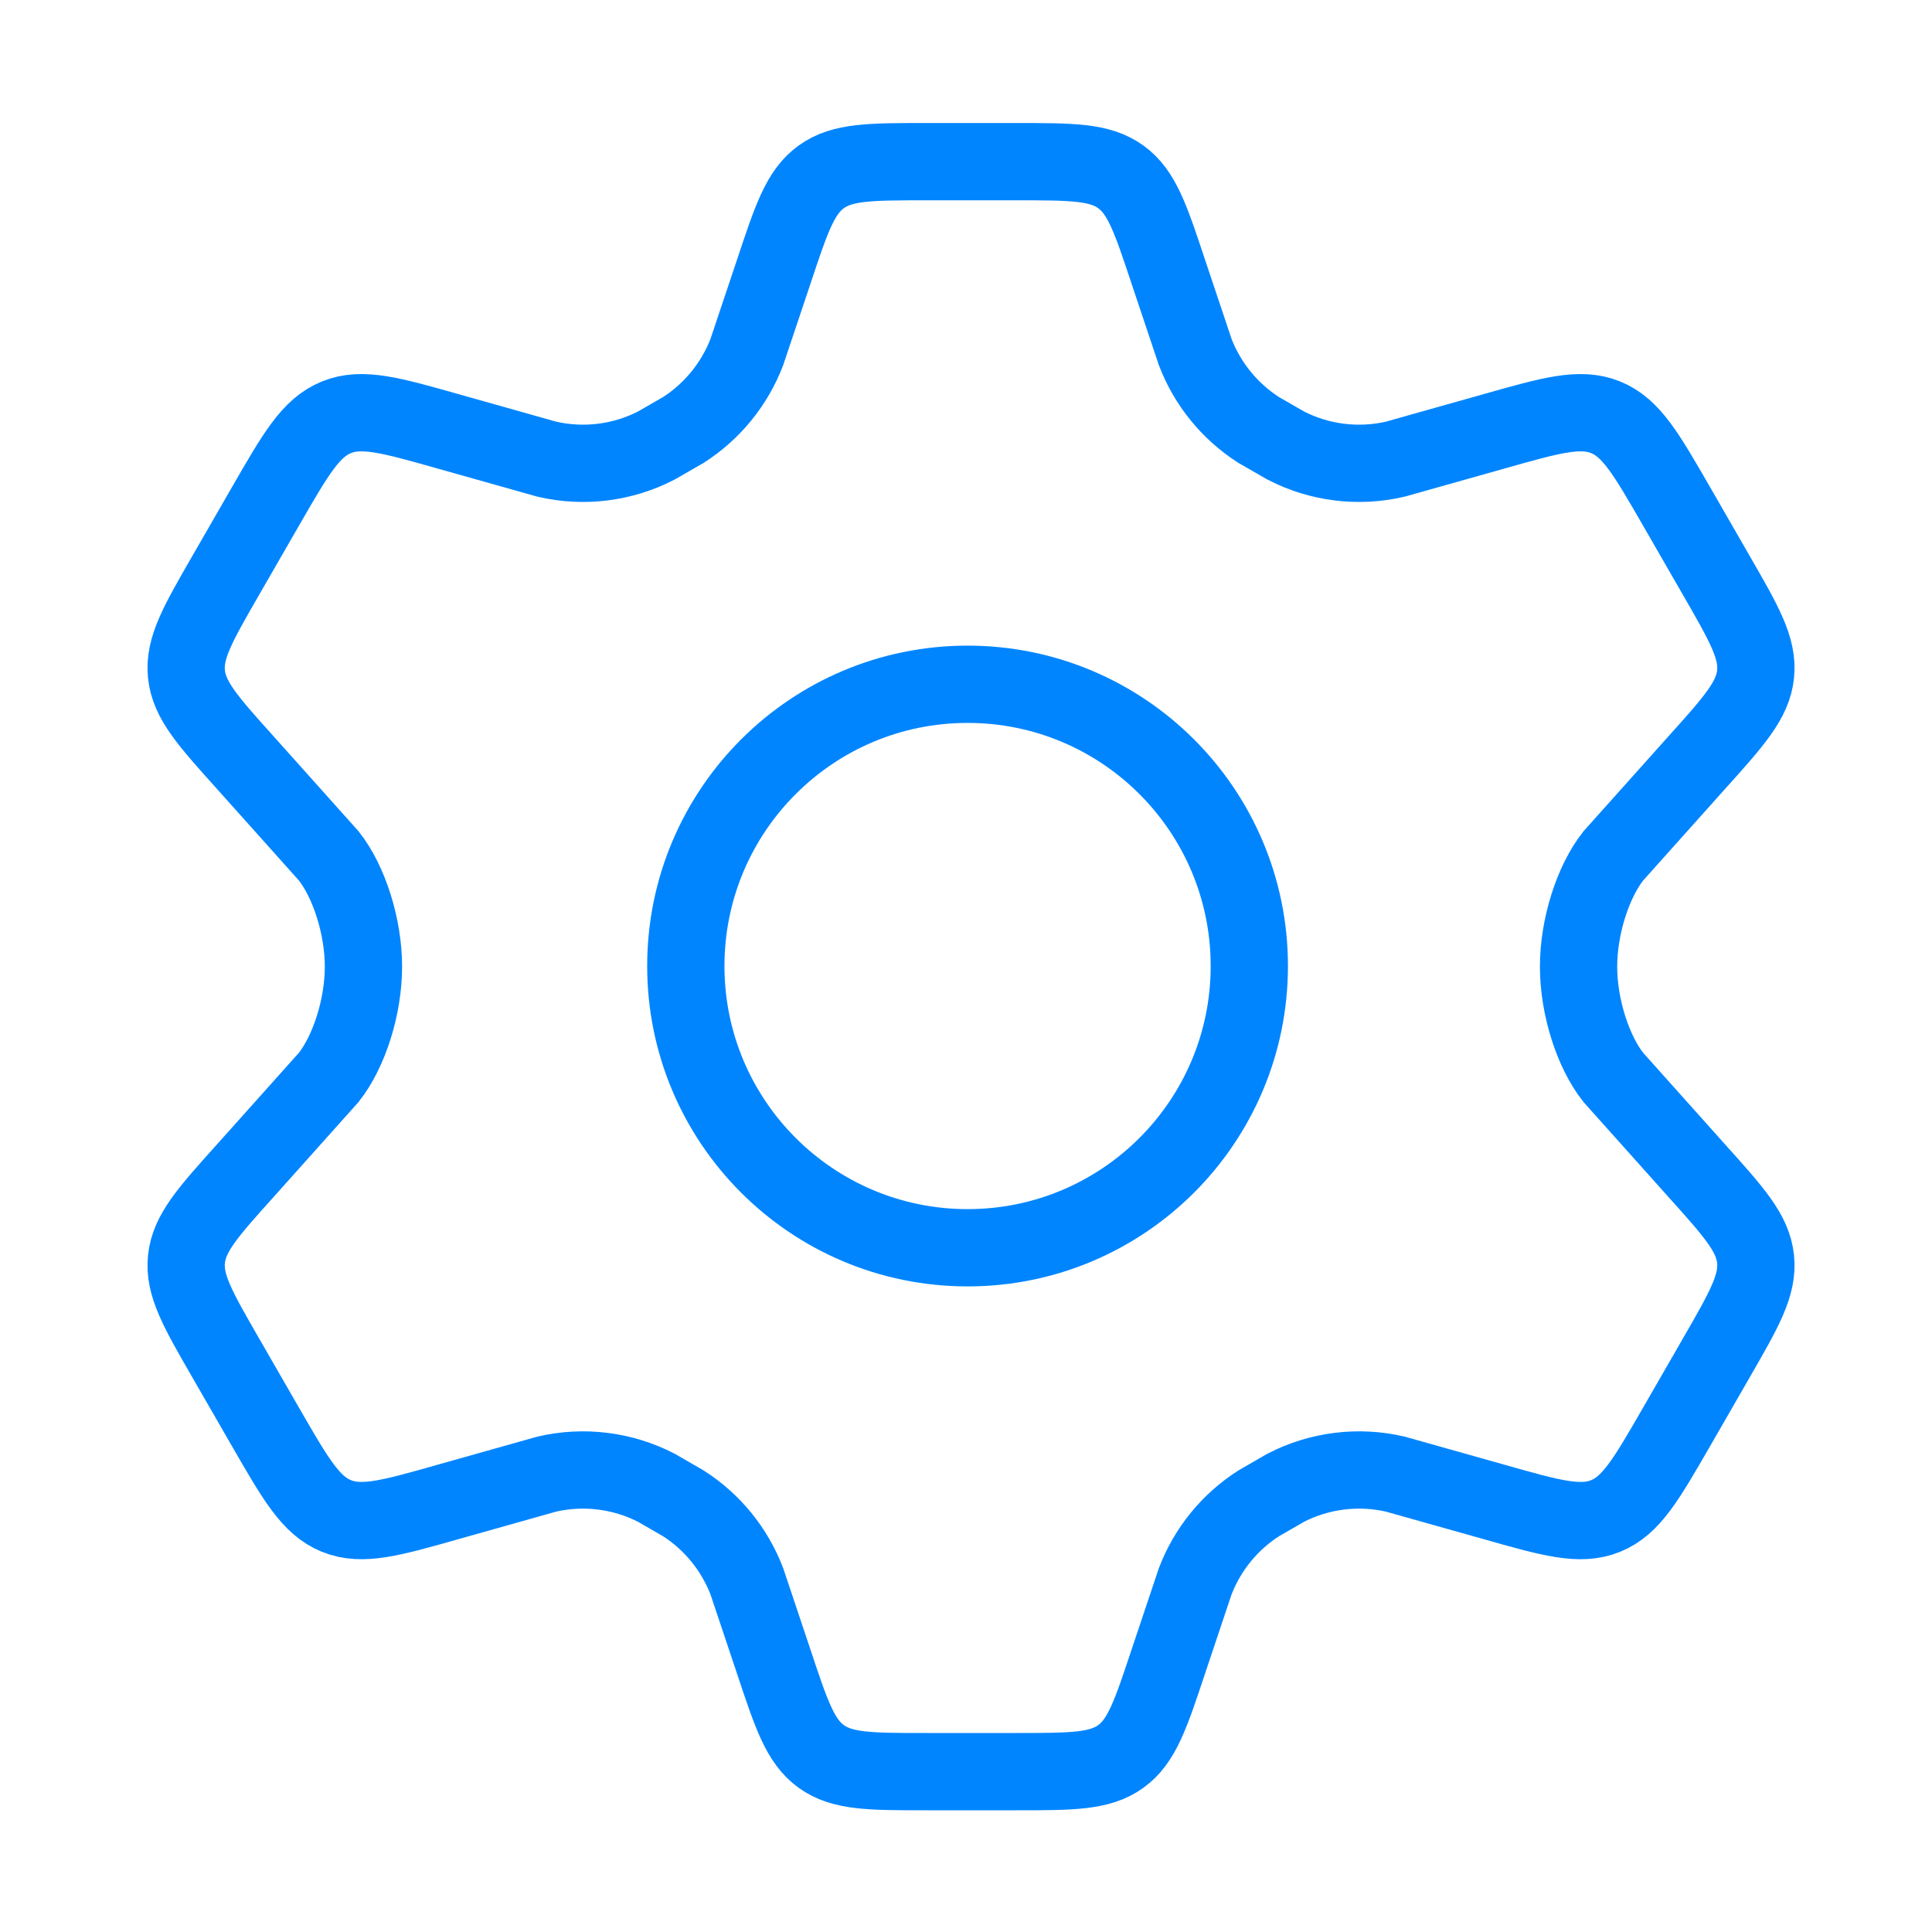 <svg width="50" height="50" viewBox="0 0 50 50" fill="none" xmlns="http://www.w3.org/2000/svg">
<path d="M44.411 14.879L43.383 13.094C42.605 11.744 42.216 11.069 41.555 10.8C40.893 10.531 40.145 10.744 38.648 11.168L36.106 11.884C35.151 12.105 34.148 11.98 33.276 11.531L32.574 11.127C31.826 10.647 31.25 9.941 30.932 9.111L30.236 7.033C29.779 5.658 29.55 4.97 29.006 4.577C28.461 4.184 27.738 4.184 26.291 4.184H23.969C22.522 4.184 21.799 4.184 21.254 4.577C20.71 4.97 20.481 5.658 20.024 7.033L19.328 9.111C19.009 9.941 18.434 10.647 17.686 11.127L16.984 11.531C16.112 11.98 15.109 12.105 14.154 11.884L11.612 11.168C10.115 10.744 9.367 10.531 8.705 10.8C8.044 11.069 7.655 11.744 6.877 13.094L5.849 14.879C5.12 16.144 4.755 16.776 4.826 17.45C4.897 18.123 5.385 18.666 6.361 19.751L8.509 22.152C9.034 22.817 9.406 23.975 9.406 25.017C9.406 26.059 9.034 27.216 8.509 27.881L6.361 30.283C5.385 31.368 4.897 31.911 4.826 32.584C4.755 33.258 5.12 33.89 5.849 35.155L5.849 35.155L6.877 36.94C7.655 38.289 8.044 38.964 8.705 39.233C9.367 39.502 10.115 39.29 11.612 38.865L14.154 38.149C15.109 37.929 16.112 38.054 16.984 38.502L17.686 38.907C18.434 39.386 19.009 40.093 19.328 40.923L20.024 43.001C20.481 44.376 20.71 45.064 21.254 45.457C21.799 45.85 22.522 45.85 23.969 45.85H26.291C27.738 45.85 28.461 45.85 29.006 45.457C29.55 45.064 29.779 44.376 30.236 43.001L30.932 40.923C31.25 40.093 31.826 39.386 32.574 38.907L33.276 38.502C34.148 38.054 35.151 37.929 36.106 38.149L38.648 38.865C40.145 39.29 40.893 39.502 41.555 39.233C42.216 38.964 42.605 38.289 43.383 36.94L44.411 35.155C45.14 33.89 45.505 33.258 45.434 32.584C45.363 31.911 44.875 31.368 43.899 30.283L41.751 27.881C41.226 27.216 40.853 26.059 40.853 25.017C40.853 23.975 41.226 22.817 41.751 22.152L43.899 19.751C44.875 18.666 45.363 18.123 45.434 17.45C45.505 16.776 45.14 16.144 44.411 14.879Z" stroke="#0085FF" stroke-width="2" stroke-linecap="round"/>
<path d="M32.332 25.001C32.332 29.028 29.068 32.292 25.041 32.292C21.014 32.292 17.749 29.028 17.749 25.001C17.749 20.974 21.014 17.709 25.041 17.709C29.068 17.709 32.332 20.974 32.332 25.001Z" stroke="#0085FF" stroke-width="2"/>
</svg>
